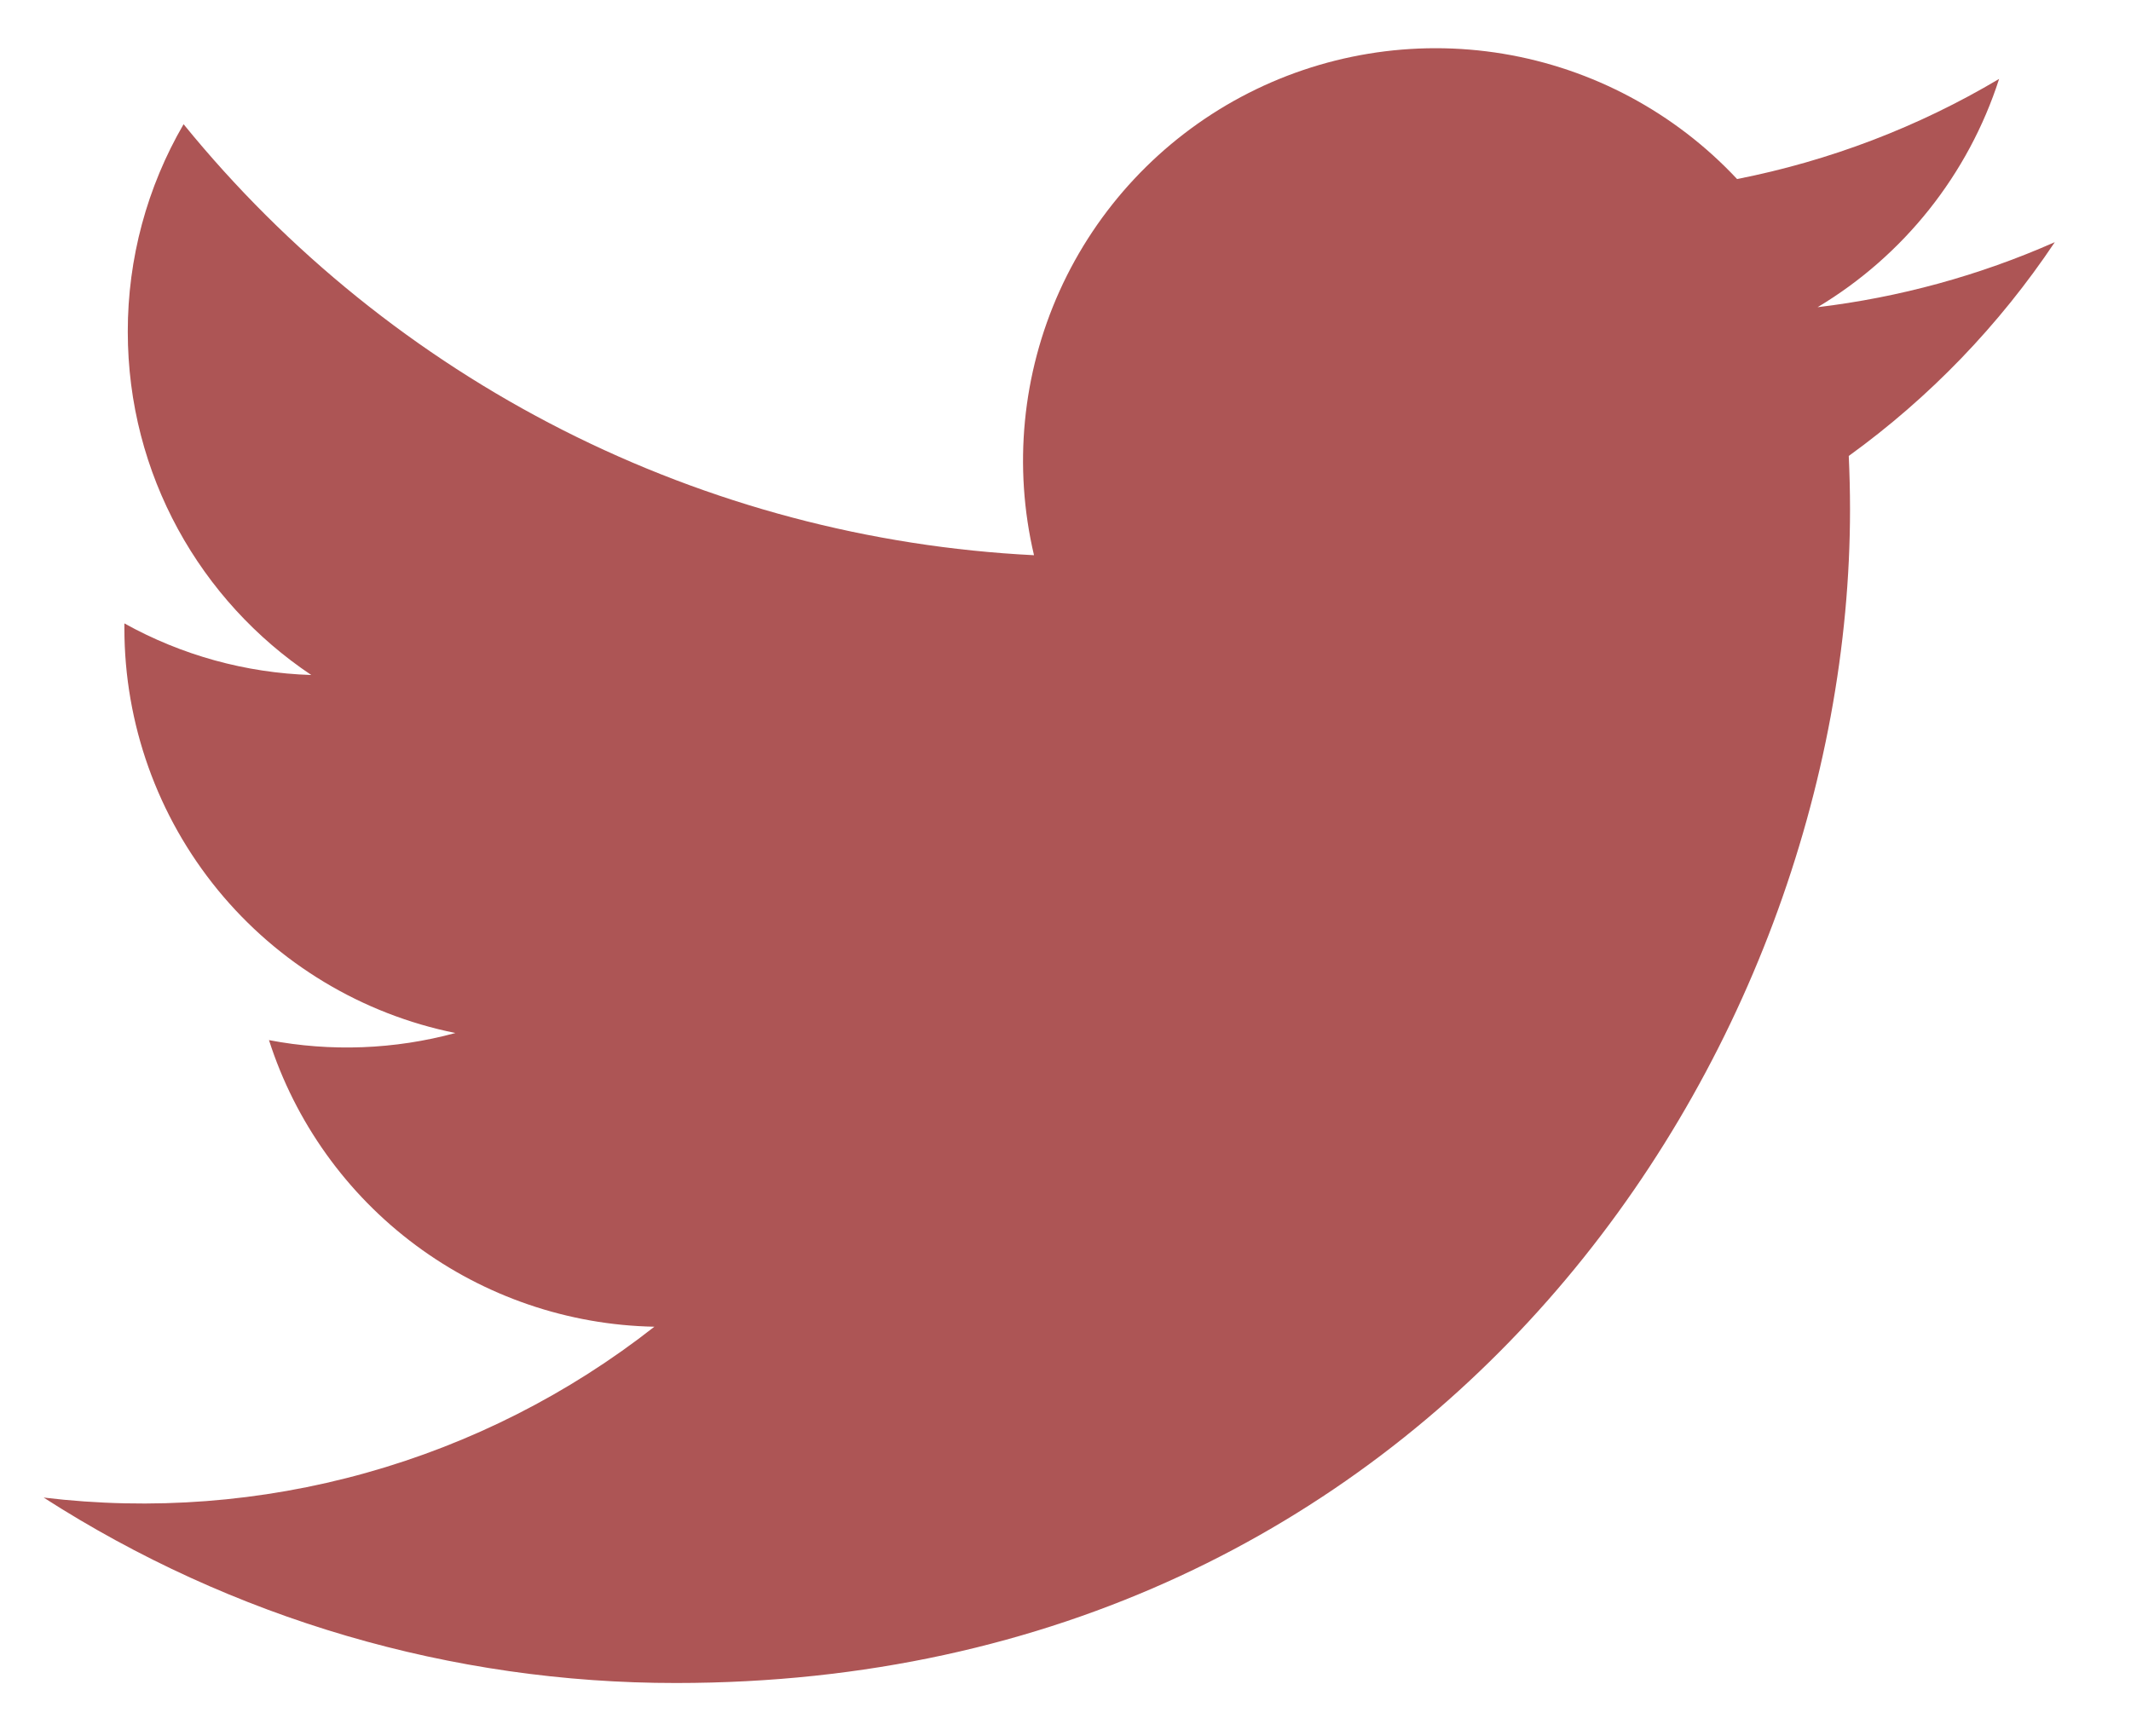 <svg width="27" height="22" viewBox="0 0 27 22" fill="none" xmlns="http://www.w3.org/2000/svg">
<path d="M26.032 3.07C25.077 3.492 24.065 3.769 23.029 3.893C24.121 3.239 24.939 2.211 25.329 1C24.304 1.61 23.18 2.038 22.009 2.269C21.222 1.427 20.179 0.869 19.043 0.681C17.906 0.493 16.739 0.686 15.723 1.229C14.707 1.773 13.899 2.637 13.425 3.687C12.951 4.738 12.837 5.915 13.101 7.036C11.023 6.932 8.989 6.392 7.133 5.451C5.277 4.51 3.639 3.189 2.326 1.574C1.862 2.372 1.618 3.279 1.619 4.203C1.619 6.015 2.541 7.616 3.944 8.554C3.114 8.528 2.302 8.304 1.576 7.9V7.965C1.577 9.172 1.994 10.342 2.759 11.277C3.523 12.211 4.587 12.852 5.77 13.091C5 13.3 4.192 13.331 3.408 13.181C3.741 14.22 4.391 15.129 5.267 15.78C6.143 16.431 7.2 16.792 8.291 16.813C7.207 17.664 5.965 18.294 4.638 18.665C3.31 19.037 1.922 19.143 0.553 18.978C2.942 20.514 5.724 21.33 8.565 21.328C18.181 21.328 23.44 13.361 23.44 6.453C23.44 6.228 23.434 6 23.424 5.778C24.448 5.038 25.331 4.121 26.033 3.071L26.032 3.07Z" fill="#AD5555"/>
</svg>
